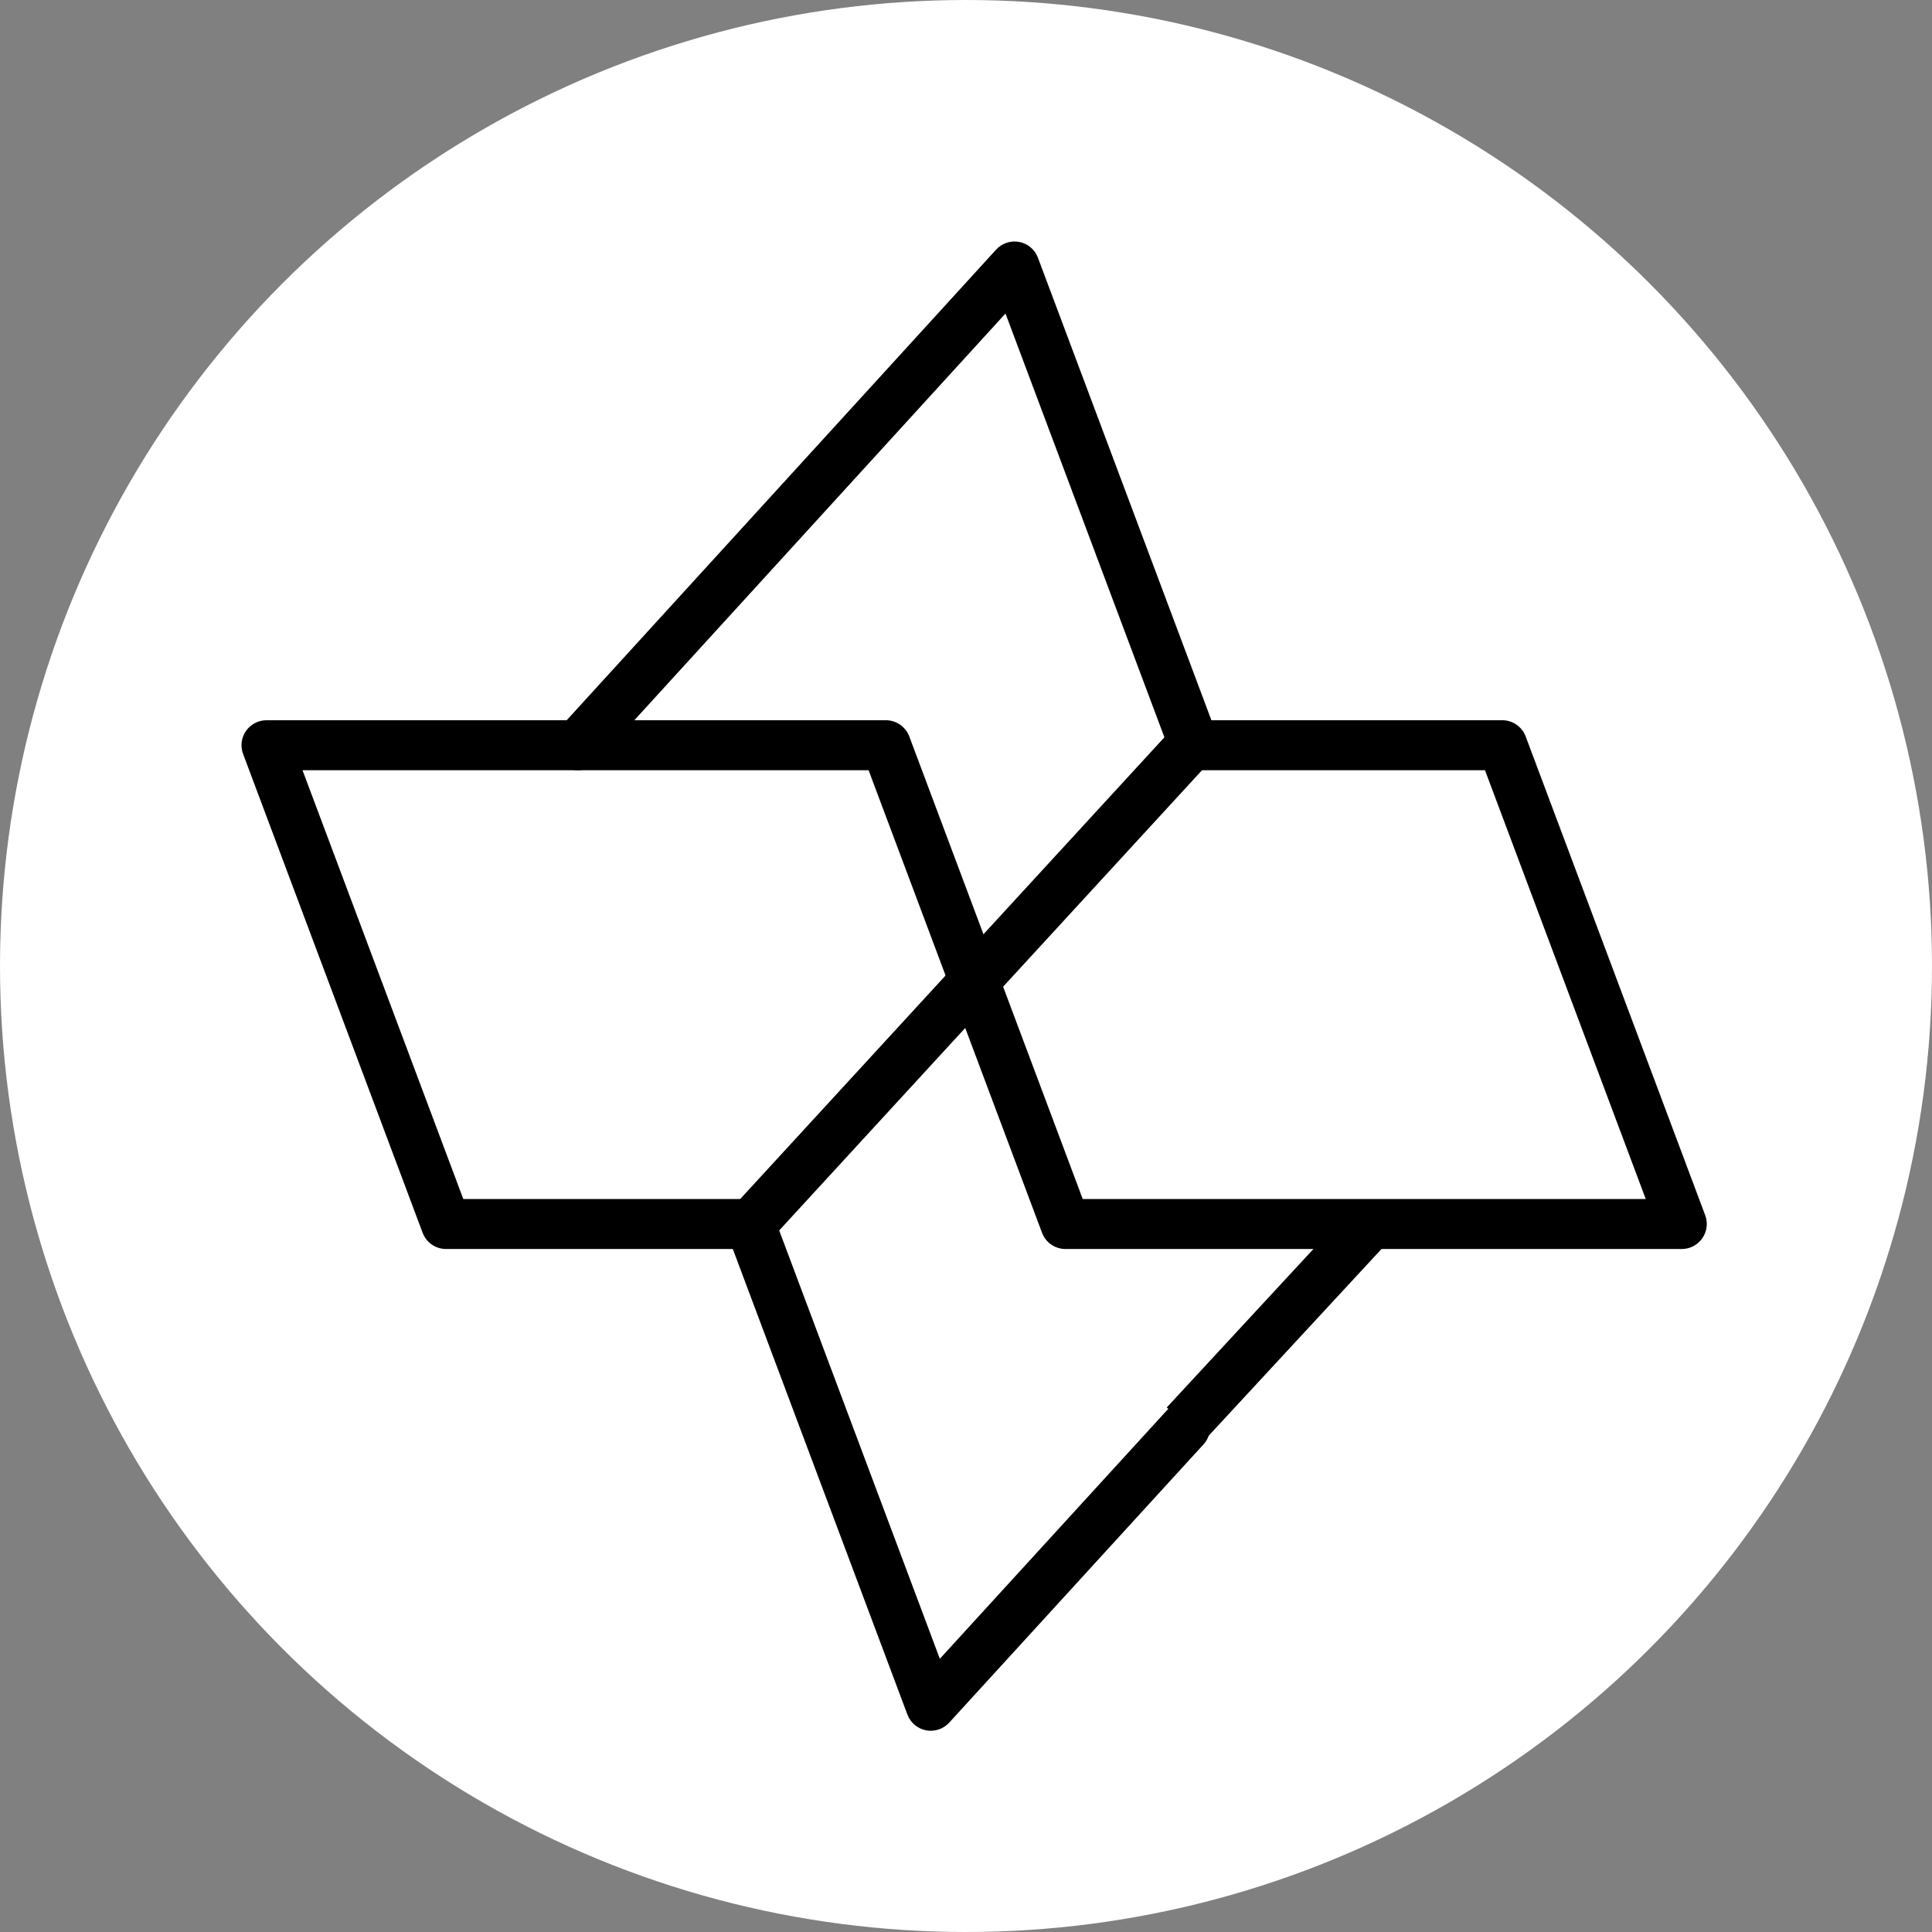 <svg width="48" height="48" viewBox="0 0 48 48" fill="none" xmlns="http://www.w3.org/2000/svg">
<rect x="0" y="0" width="48" height="48" fill="#808080" stroke="none"/>
<circle cx="24" cy="24" r="24" fill="white"/>
<path d="M29.667 19.136C29.415 19.136 29.179 18.983 29.085 18.733L24.981 7.789L14.811 18.934C14.58 19.187 14.187 19.205 13.934 18.974C13.681 18.743 13.663 18.35 13.894 18.097L24.748 6.202C24.893 6.043 25.111 5.97 25.324 6.011C25.536 6.052 25.712 6.2 25.787 6.403L30.248 18.297C30.368 18.619 30.206 18.976 29.885 19.097C29.813 19.124 29.739 19.136 29.667 19.136Z" fill="black"/>
<path d="M23.125 43C23.085 43 23.046 42.996 23.007 42.989C22.795 42.948 22.619 42.799 22.544 42.597L18.083 30.702C17.962 30.381 18.125 30.023 18.446 29.903C18.767 29.783 19.125 29.945 19.245 30.266L23.35 41.212L28.985 35.046C29.217 34.793 29.609 34.776 29.863 35.007C30.116 35.238 30.133 35.631 29.902 35.884L23.583 42.798C23.464 42.928 23.297 43 23.125 43Z" fill="black"/>
<path d="M33.596 29.989L28.987 34.969L29.898 35.812L34.507 30.832L33.596 29.989Z" fill="black"/>
<path d="M41.785 31.031H26.47C26.211 31.031 25.98 30.87 25.889 30.628L21.58 19.136H7.516L11.511 29.79H18.738C19.081 29.79 19.359 30.067 19.359 30.41C19.359 30.753 19.081 31.031 18.738 31.031H11.081C10.822 31.031 10.591 30.871 10.5 30.628L6.04 18.733C5.968 18.543 5.995 18.329 6.11 18.162C6.226 17.994 6.417 17.894 6.621 17.894H22.01C22.268 17.894 22.5 18.055 22.591 18.297L26.9 29.789H40.888L36.894 19.136H29.592C29.249 19.136 28.971 18.858 28.971 18.515C28.971 18.172 29.249 17.894 29.592 17.894H37.324C37.583 17.894 37.814 18.055 37.905 18.297L42.365 30.192C42.437 30.382 42.41 30.596 42.294 30.763C42.178 30.931 41.988 31.031 41.785 31.031Z" fill="black"/>
<path d="M29.134 18.095L18.206 29.99L19.12 30.83L30.048 18.935L29.134 18.095Z" fill="black"/>
</svg>
